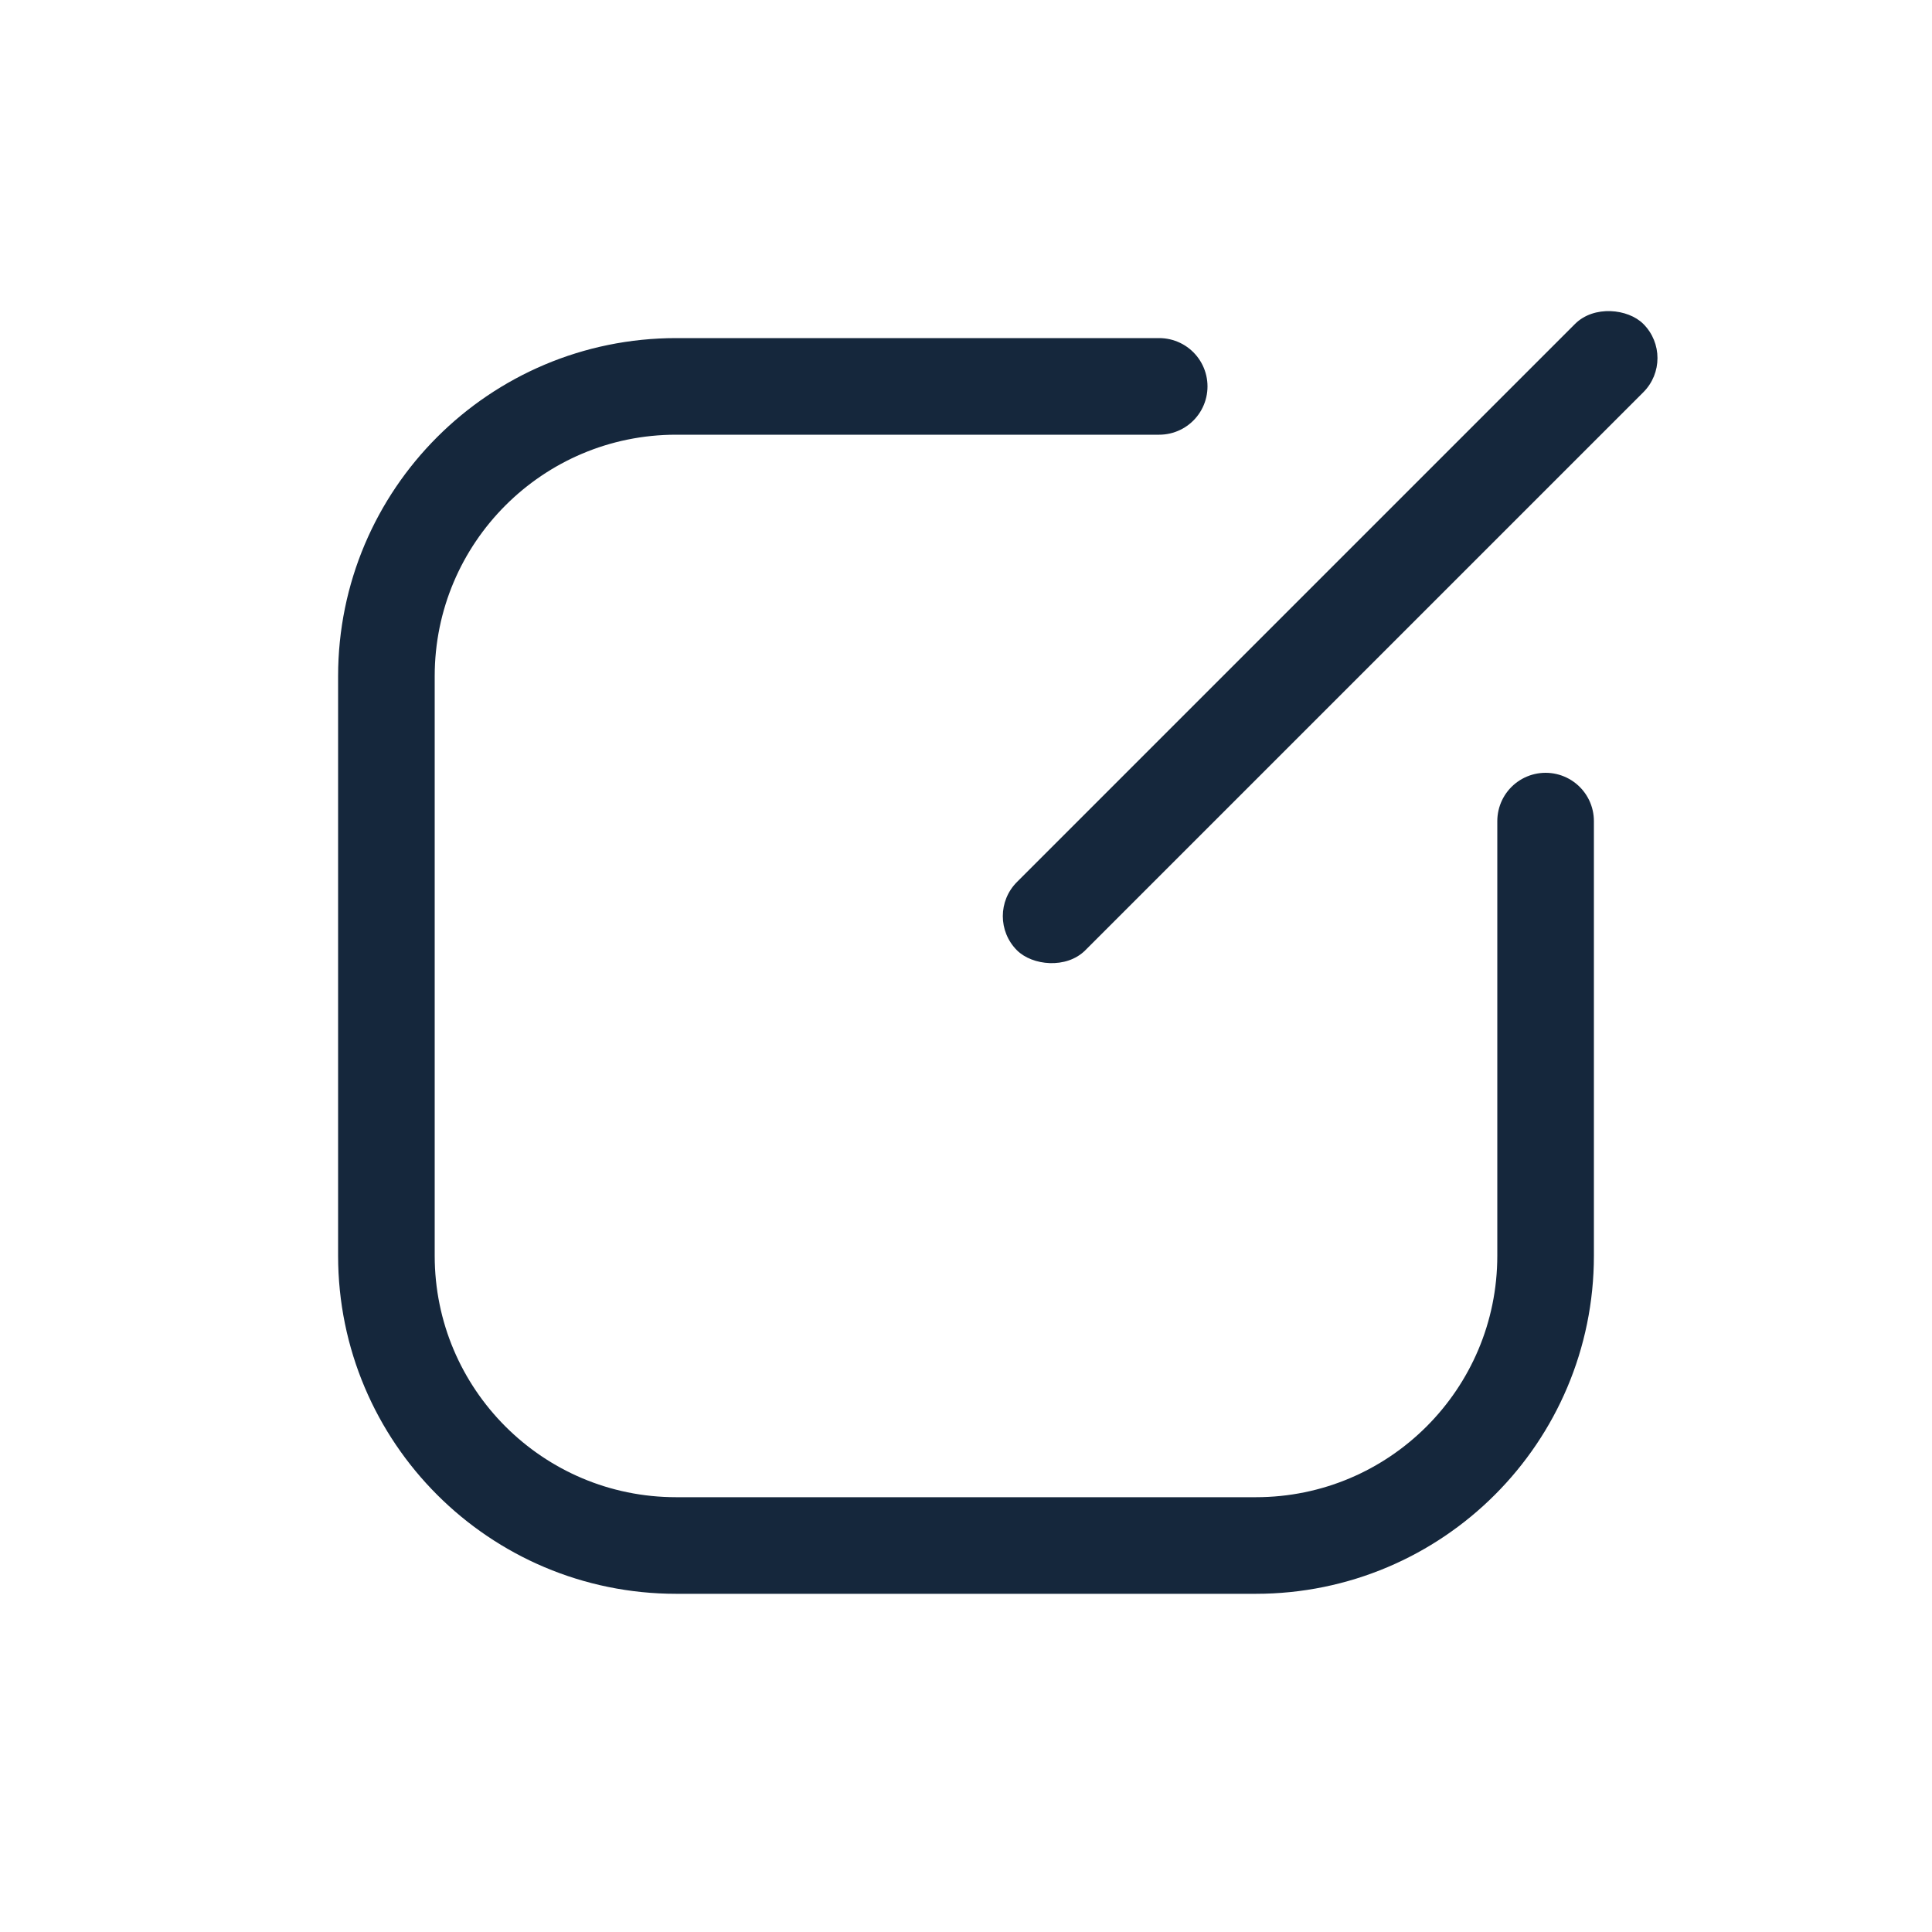<svg width="20" height="20" viewBox="0 0 20 20" fill="none" xmlns="http://www.w3.org/2000/svg">
<path d="M12 4H7C5.343 4 4 5.343 4 7V12.999C4 14.656 5.343 15.999 7 15.999H13C14.657 15.999 16 14.656 16 12.999V8.5" stroke="#15273C" stroke-linecap="round"/>
<rect x="10.174" y="9.484" width="9.17" height="1" rx="0.5" transform="rotate(-45 10.174 9.484)" fill="#15273C"/>
</svg>
